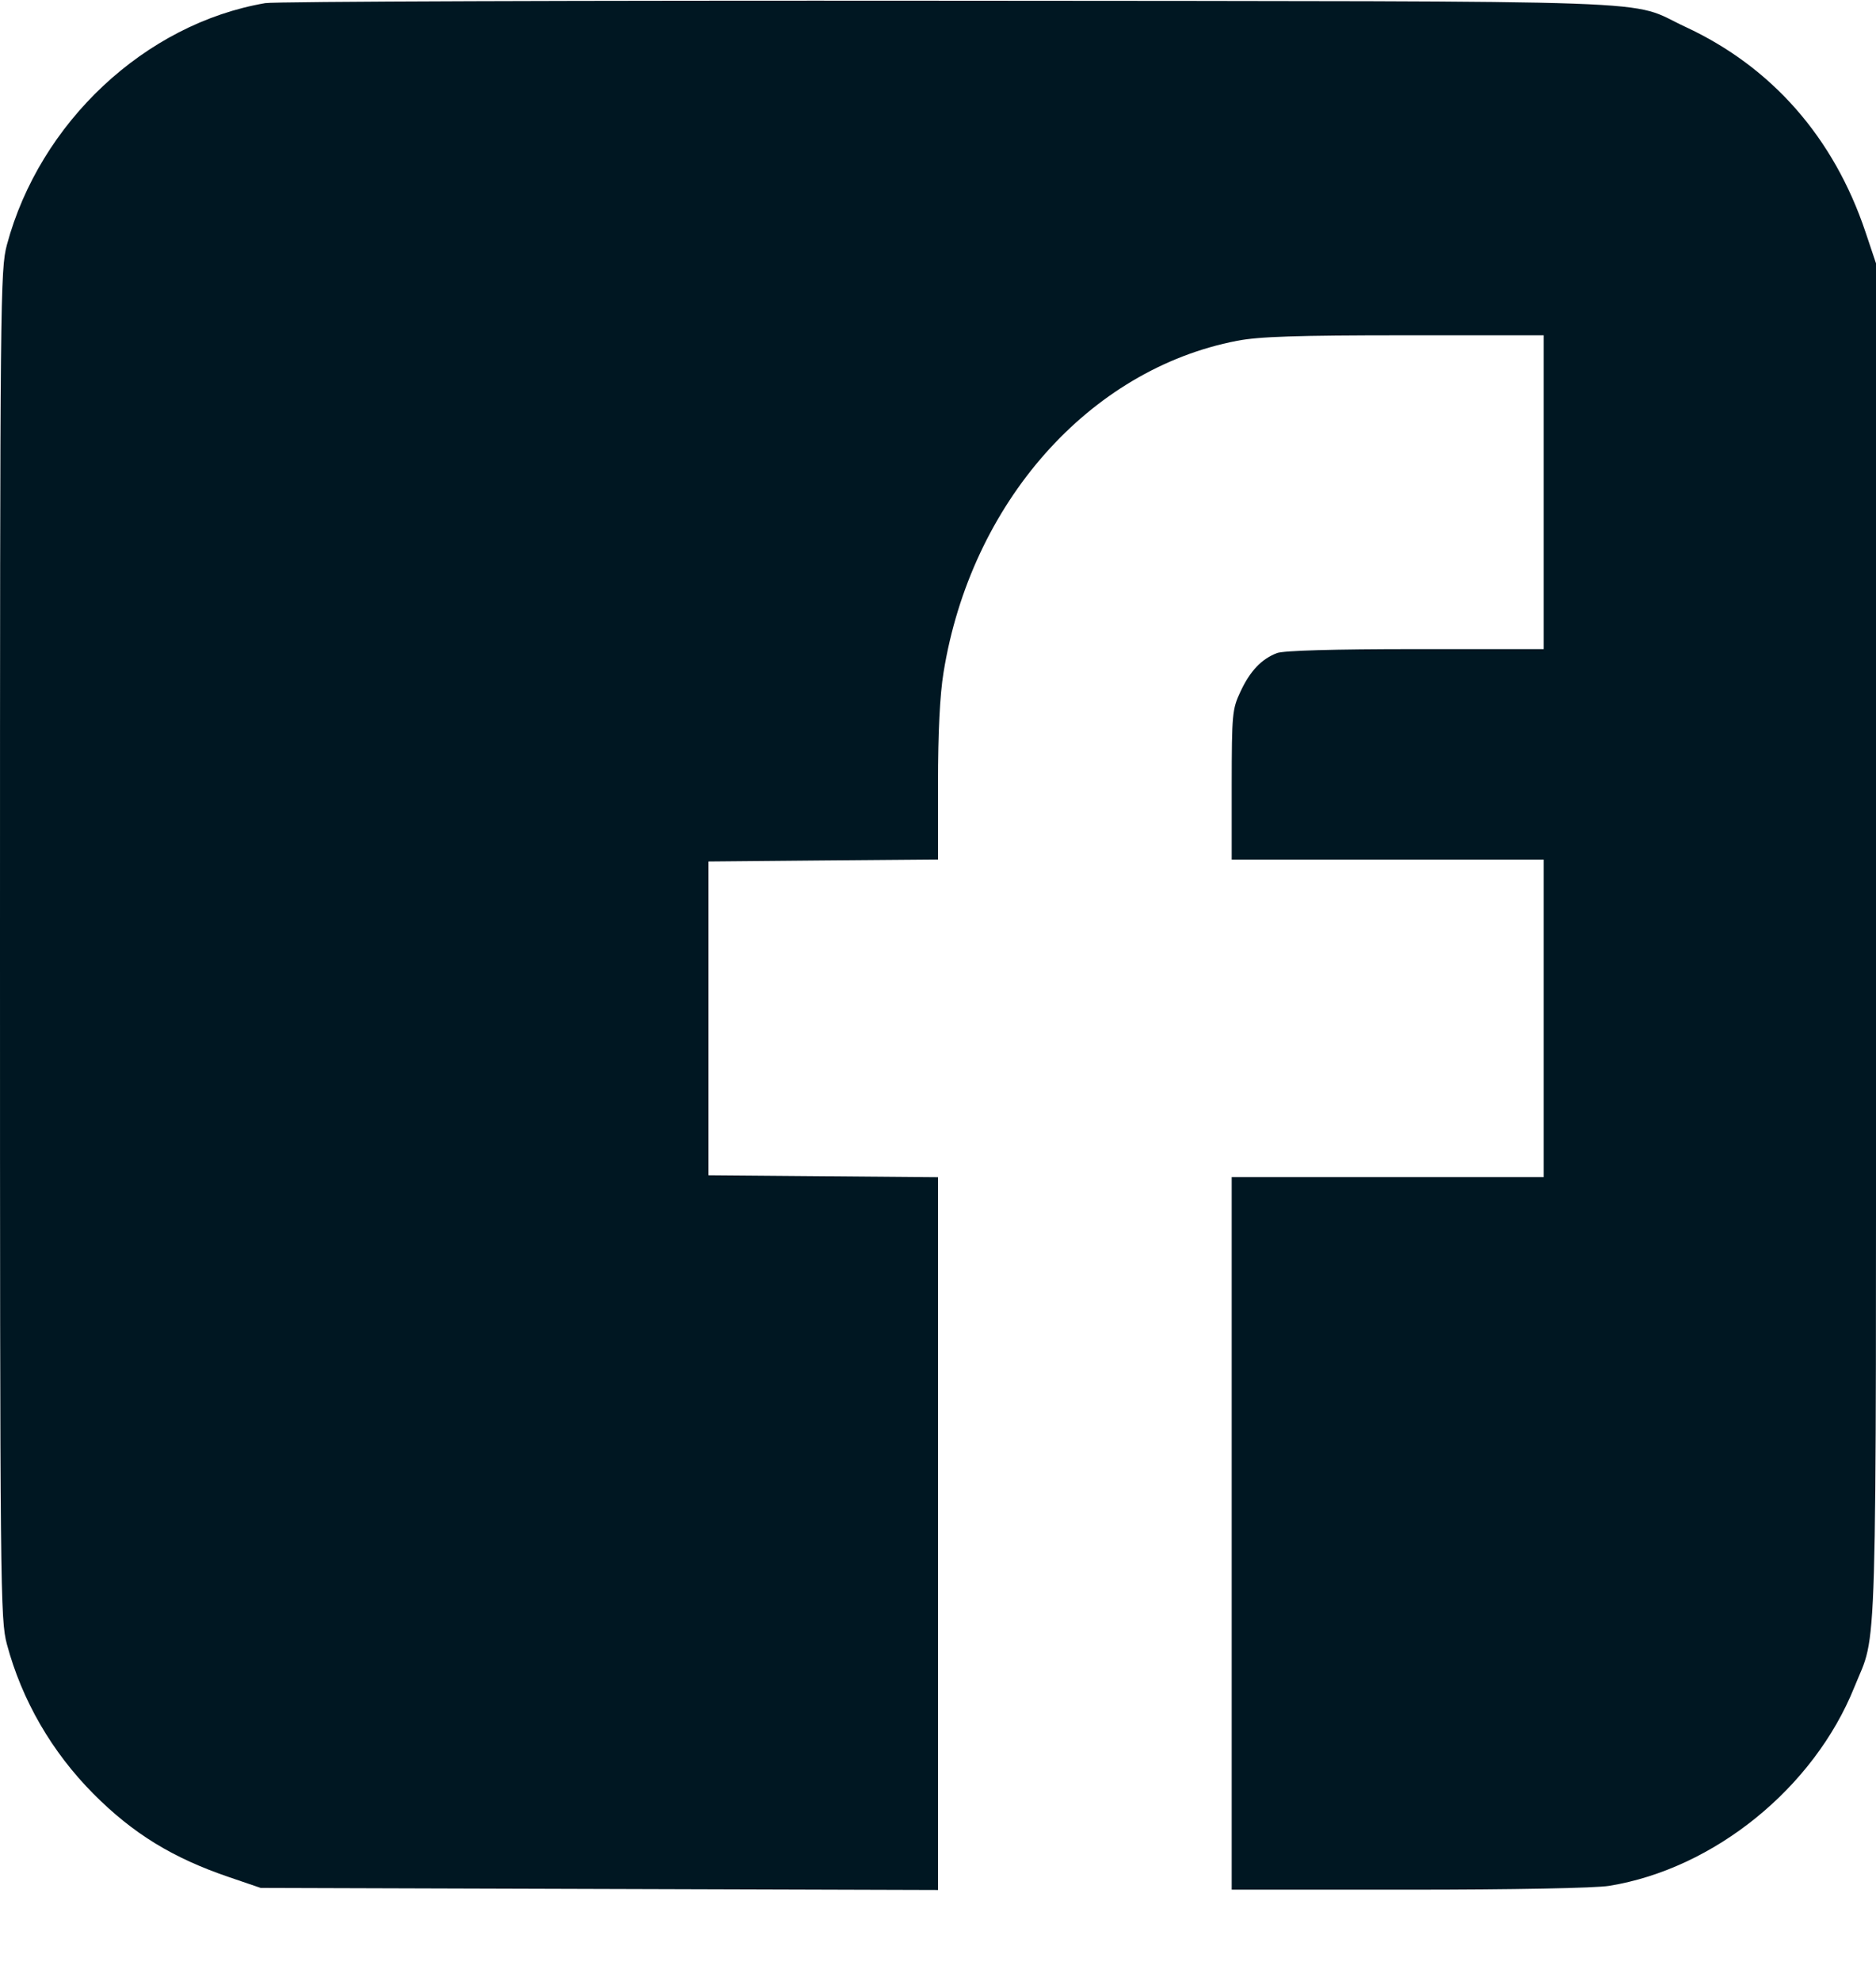 <svg width="18" height="19" viewBox="0 0 18 19" fill="none" xmlns="http://www.w3.org/2000/svg">
<path fill-rule="evenodd" clip-rule="evenodd" d="M2.545 0.03C1.393 0.227 0.381 1.174 0.066 2.349C0.003 2.587 0 2.84 0 9.06C0 15.28 0.003 15.532 0.066 15.77C0.21 16.308 0.497 16.804 0.897 17.206C1.277 17.588 1.659 17.822 2.202 18.006L2.501 18.108L5.75 18.118L9 18.128V14.71V11.291L7.899 11.282L6.798 11.273V9.768V8.263L7.899 8.253L9 8.244L9 7.51C9 7.03 9.018 6.663 9.053 6.451C9.315 4.824 10.45 3.542 11.869 3.269C12.079 3.228 12.445 3.216 13.476 3.216H14.812V4.721V6.226H13.581C12.795 6.226 12.315 6.24 12.252 6.264C12.104 6.321 11.994 6.436 11.902 6.634C11.823 6.801 11.819 6.849 11.818 7.528L11.818 8.245H13.315H14.812V9.768V11.29H13.315H11.818V14.708V18.125L13.517 18.125C14.516 18.125 15.309 18.11 15.441 18.088C16.447 17.924 17.404 17.148 17.792 16.183C18.016 15.625 18 16.183 18 9.024V2.526L17.899 2.225C17.595 1.319 17.001 0.643 16.172 0.258C15.596 -0.009 16.242 0.014 9.106 0.007C5.589 0.004 2.637 0.014 2.545 0.03Z" fill="#001722"></path>
</svg>
